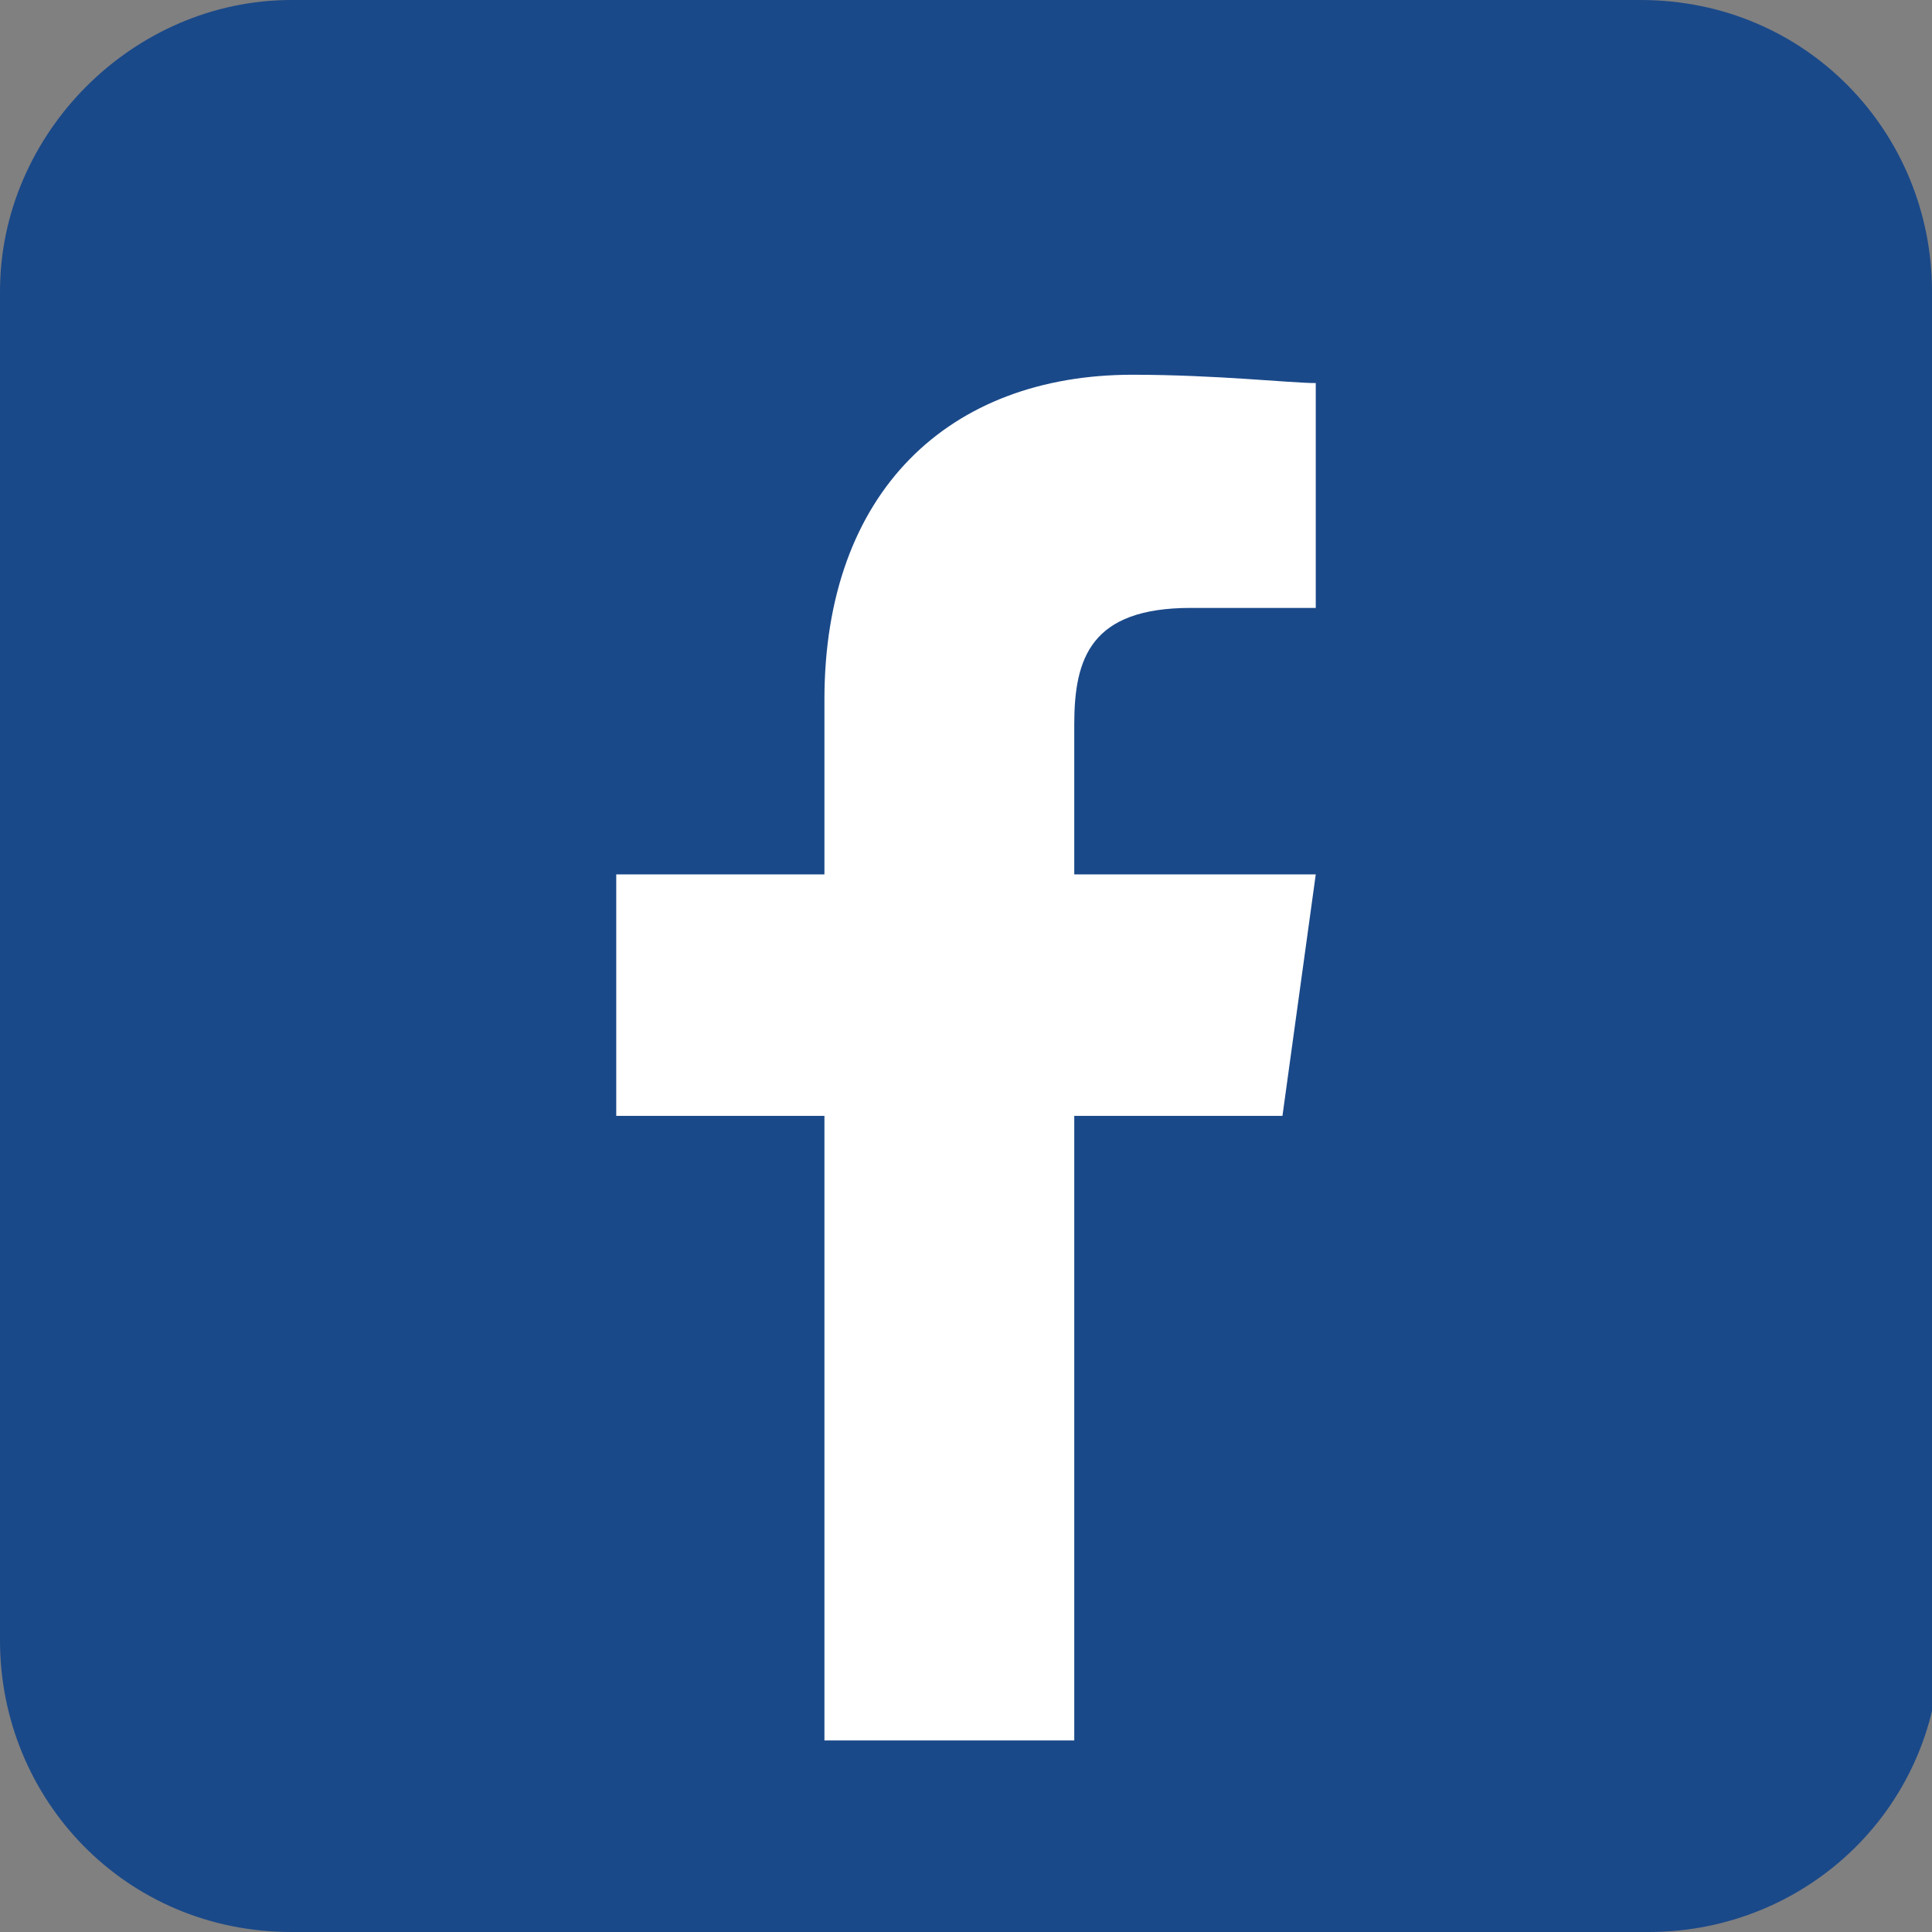 <?xml version="1.0" encoding="utf-8"?>
<!-- Generator: Adobe Illustrator 27.3.1, SVG Export Plug-In . SVG Version: 6.00 Build 0)  -->
<svg version="1.1" id="Layer_1" xmlns="http://www.w3.org/2000/svg" xmlns:xlink="http://www.w3.org/1999/xlink" x="0px" y="0px"
	 viewBox="0 0 23.2 23.2" style="enable-background:new 0 0 23.2 23.2;" xml:space="preserve">
<rect x="0" y="0" width="23.2" height="23.2" fill="#808080" stroke="none"/>
<style type="text/css">
	.st0{clip-path:url(#SVGID_00000070094831594102578970000014864161504381875630_);fill:#1A4989;}
	.st1{clip-path:url(#SVGID_00000070094831594102578970000014864161504381875630_);fill:#FFFFFF;}
</style>
<g>
	<defs>
		<rect id="SVGID_1_" width="23.2" height="23.2"/>
	</defs>
	<clipPath id="SVGID_00000089561669392080528630000007486805402423933361_">
		<use xlink:href="#SVGID_1_"  style="overflow:visible;"/>
	</clipPath>
	<path style="clip-path:url(#SVGID_00000089561669392080528630000007486805402423933361_);fill:#1A4989;" d="M23.3,19.7
		c0,2-1.6,3.5-3.5,3.5H3.5c-2,0-3.5-1.6-3.5-3.5V3.5C0,1.6,1.6,0,3.5,0h16.2c2,0,3.5,1.6,3.5,3.5L23.3,19.7L23.3,19.7z"/>
	<path style="clip-path:url(#SVGID_00000089561669392080528630000007486805402423933361_);fill:#FFFFFF;" d="M15.4,13.4l0.4-2.9
		h-2.9V8.7c0-0.8,0.2-1.4,1.4-1.4l1.5,0V4.6c-0.3,0-1.2-0.1-2.2-0.1c-2.2,0-3.7,1.4-3.7,3.9v2.1H7.4v2.9h2.5v7.5h3v-7.5H15.4z"/>
</g>
</svg>
